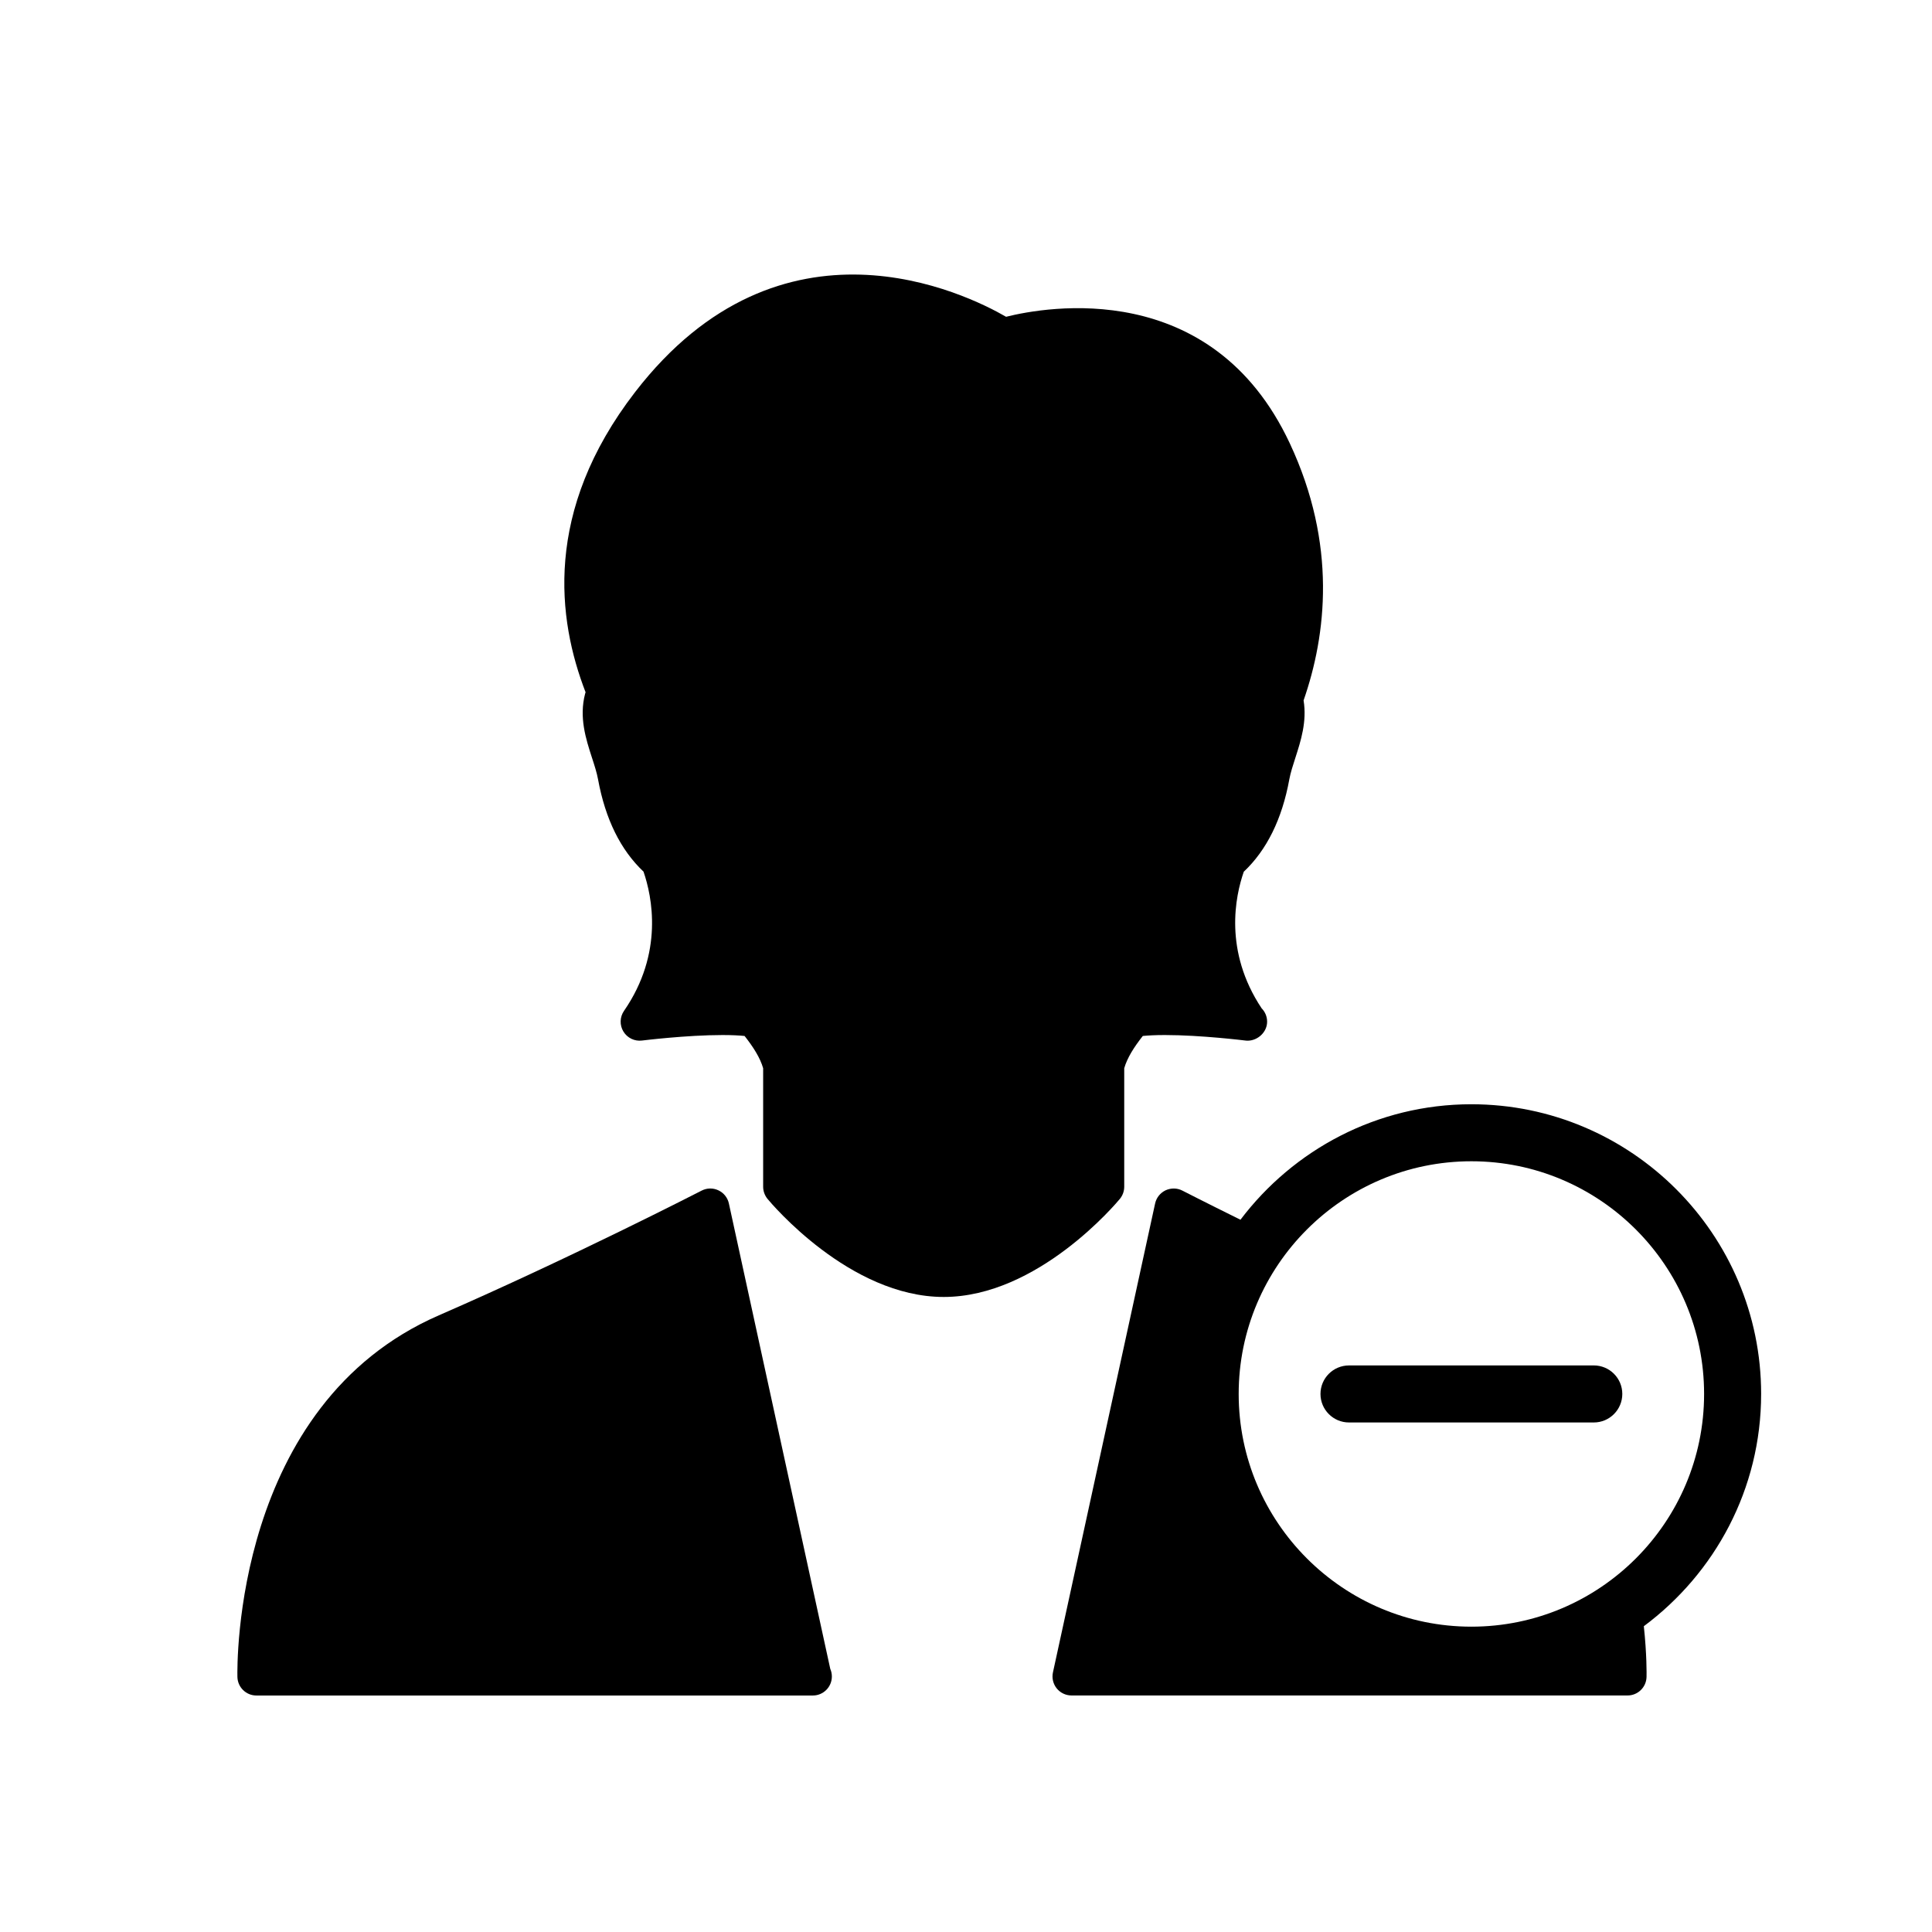 <?xml version="1.0" encoding="UTF-8"?>
<!-- The Best Svg Icon site in the world: iconSvg.co, Visit us! https://iconsvg.co -->
<svg fill="#000000" width="800px" height="800px" version="1.1" viewBox="144 144 512 512" xmlns="http://www.w3.org/2000/svg">
 <g>
  <path d="m440.78 461.71c0.742-0.906 1.152-2.035 1.152-3.211v-31.406c0.805-2.797 2.625-5.637 4.922-8.551 1.414-0.137 3.293-0.246 5.856-0.246 9.562 0 21.211 1.445 21.32 1.457 0.23 0.031 0.484 0.051 0.68 0.039 2.59-0.039 5.09-2.231 5.09-5.039 0-1.375-0.551-2.625-1.449-3.531-10.09-15.176-6.984-29.746-4.734-36.207 6.062-5.723 10.137-13.898 12.07-24.496 0.324-1.754 0.945-3.672 1.602-5.699 1.465-4.535 3.09-9.633 2.176-15.203 6.016-17.312 8.922-41.289-3.664-68.145-20.637-44.055-64.555-36.18-75.18-33.52-10.586-6.121-59.551-30.312-98.32 19.965-24.363 31.598-20.555 60.32-13.113 79.547-0.039 0.137-0.09 0.238-0.125 0.371-1.641 6.277 0.195 11.965 1.82 16.984 0.66 2.023 1.281 3.945 1.602 5.699 1.941 10.59 6 18.758 12.055 24.477 2.254 6.559 5.414 21.566-5.168 36.895-1.129 1.633-1.195 3.777-0.16 5.481 1.031 1.703 2.973 2.637 4.934 2.383 0.117-0.012 11.738-1.457 21.332-1.457 2.551 0 4.43 0.105 5.844 0.246 2.293 2.91 4.117 5.758 4.922 8.551v31.406c0 1.168 0.414 2.301 1.152 3.211 0.875 1.062 21.734 25.996 46.699 25.996 24.961 0 45.809-24.934 46.688-25.996z"/>
  <path d="m337.16 462.93c-0.328-1.527-1.359-2.816-2.777-3.481-1.422-0.672-3.062-0.641-4.453 0.082-0.344 0.176-34.668 17.82-69.605 33.035-54.445 23.695-53.473 92.906-53.41 95.84 0.066 2.734 2.297 4.922 5.031 4.922h147.36 0.105c2.781 0 5.039-2.254 5.039-5.039 0-0.719-0.152-1.406-0.422-2.023z"/>
  <path d="m610.72 513.42c0-42.336-34.445-76.781-76.785-76.781-24.992 0-47.168 12.062-61.199 30.602-9.301-4.59-15.246-7.644-15.387-7.715-1.387-0.719-3.031-0.734-4.453-0.082-1.414 0.672-2.445 1.961-2.777 3.481l-27.078 124.28c-0.324 1.496 0.047 3.047 0.996 4.231 0.953 1.188 2.402 1.879 3.926 1.879h147.36c2.734 0 4.969-2.188 5.027-4.922 0.016-0.75 0.09-5.859-0.719-13.43 18.82-14.004 31.086-36.34 31.086-61.543zm-76.789-61.672c34.008 0 61.672 27.664 61.672 61.668 0 34.004-27.664 61.668-61.672 61.668-34.008 0-61.668-27.664-61.668-61.668 0.004-34.004 27.664-61.668 61.668-61.668z"/>
  <path d="m501.5 520.97h64.867c4.176 0 7.559-3.387 7.559-7.559 0-4.172-3.379-7.559-7.559-7.559l-64.867 0.004c-4.176 0-7.559 3.387-7.559 7.559 0 4.168 3.387 7.555 7.559 7.555z"/>
 </g>
</svg>